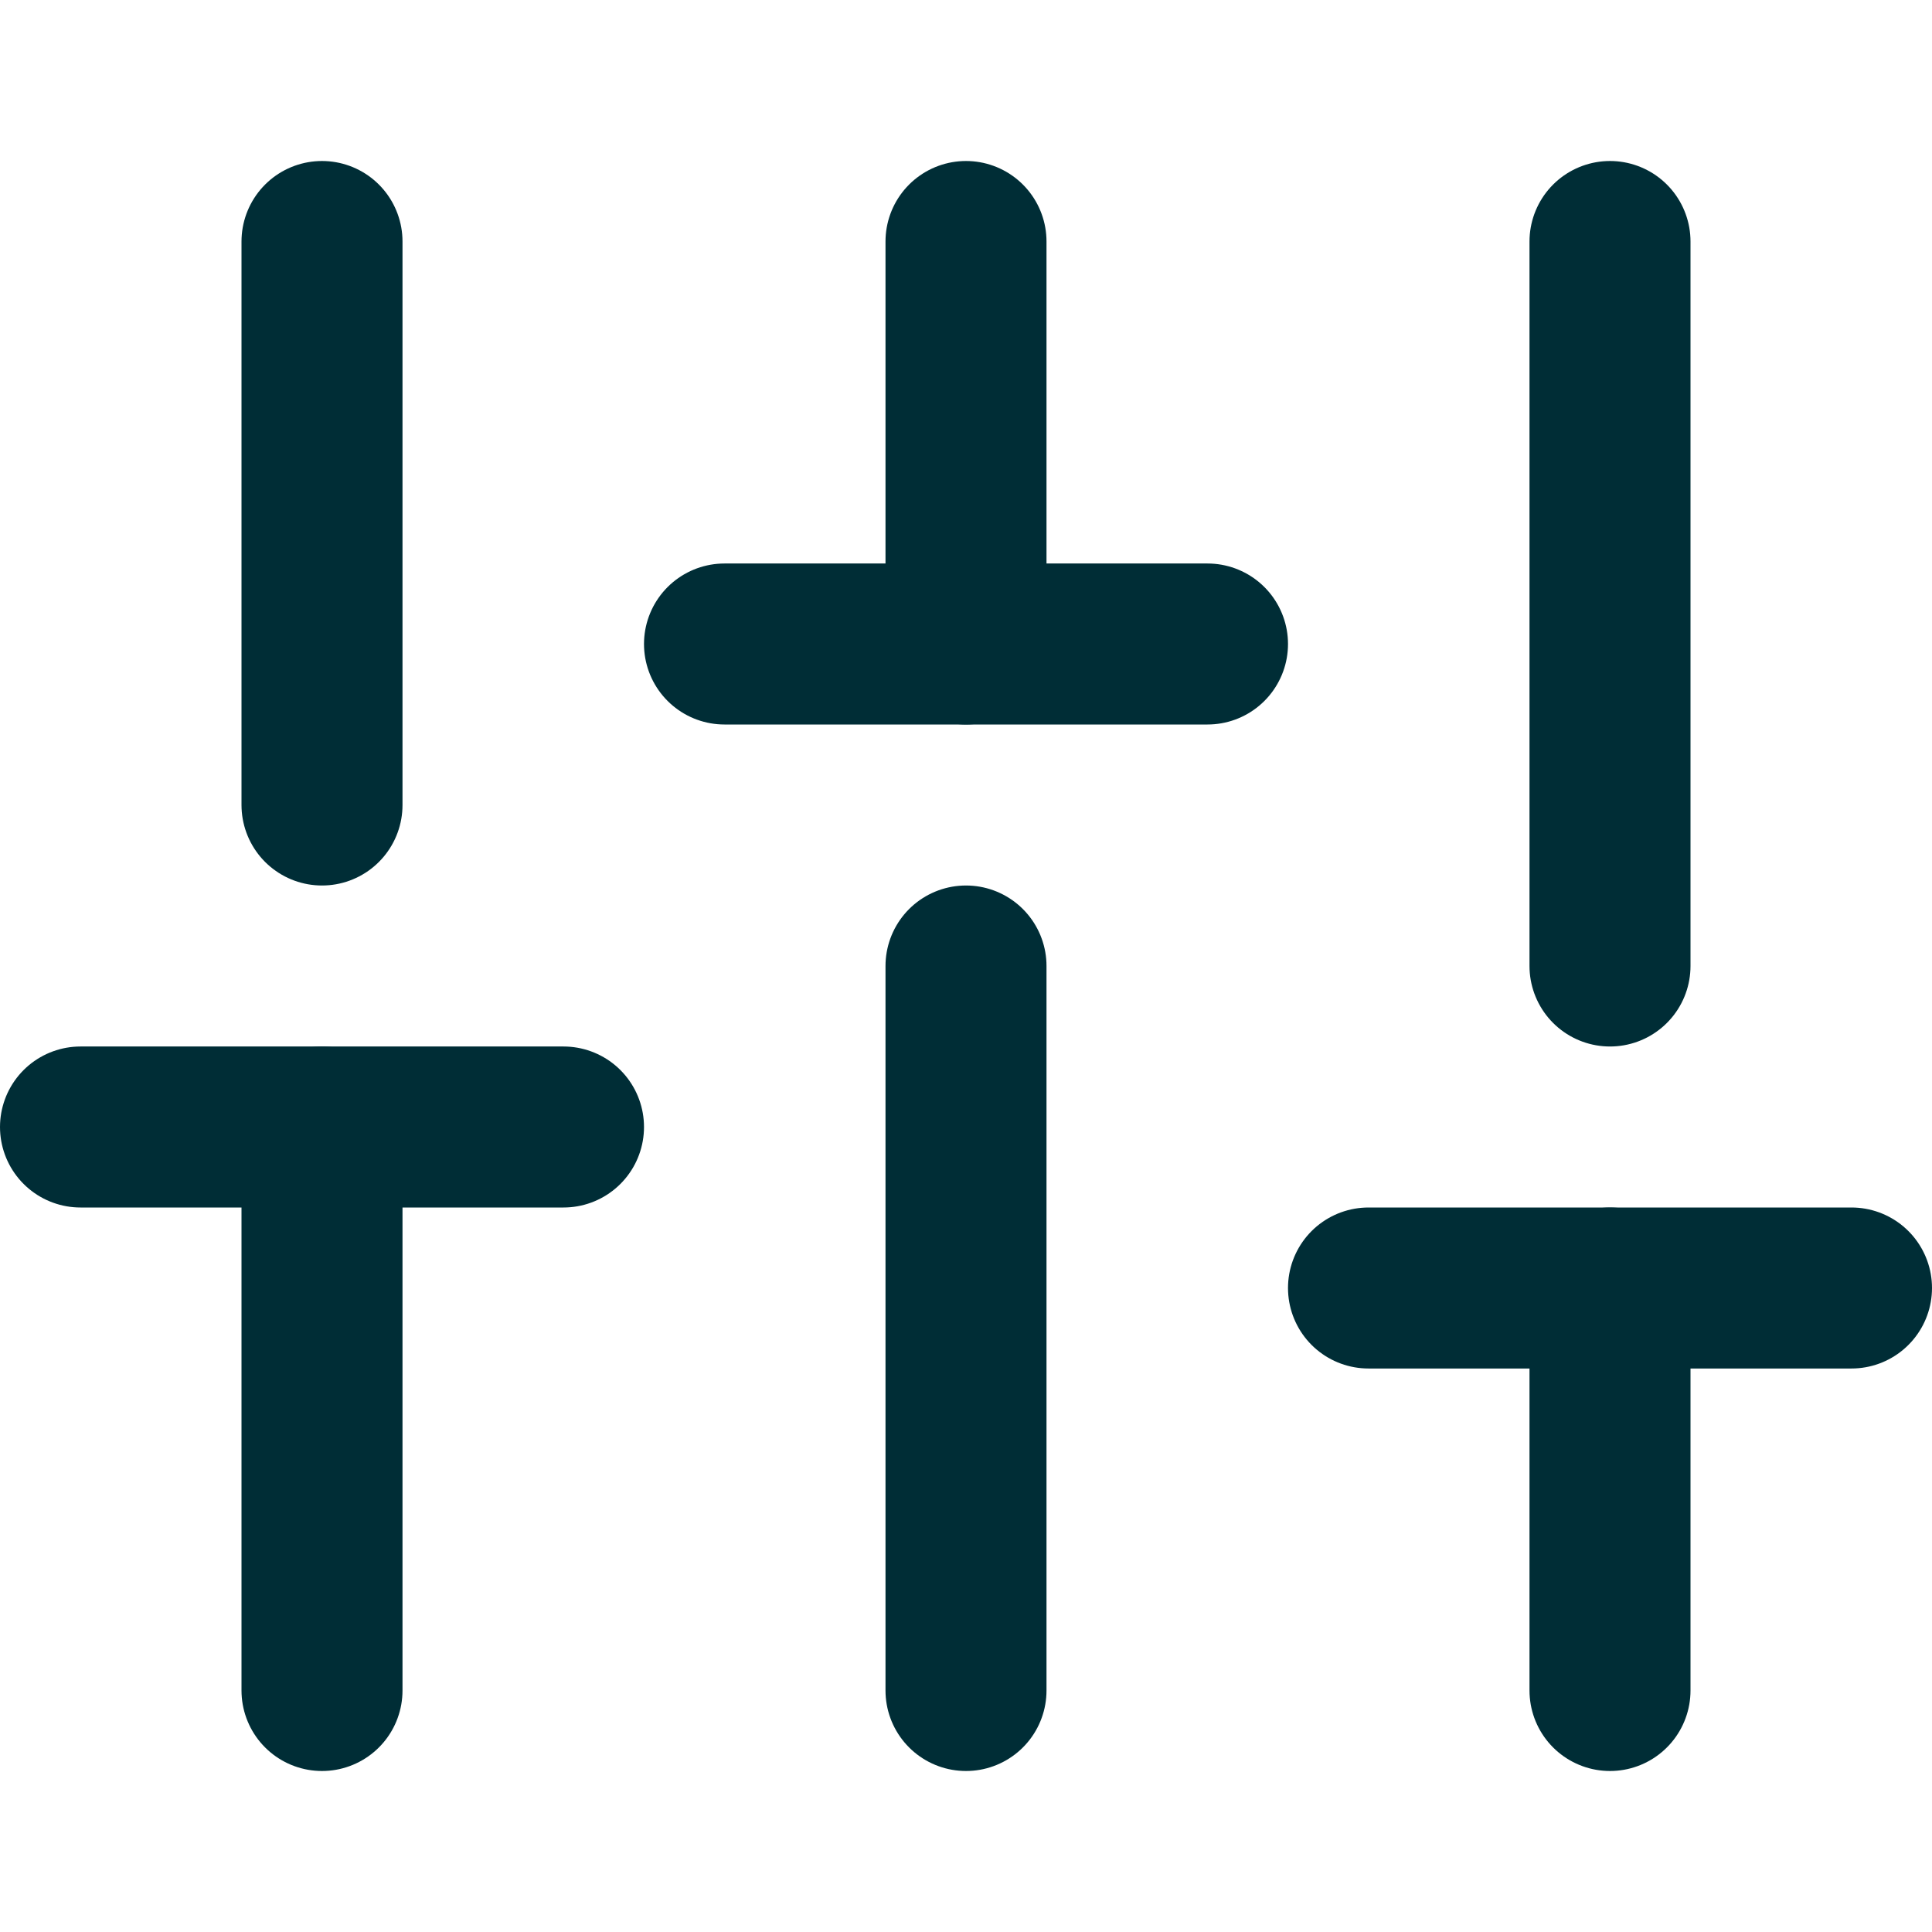 <svg width="24" height="24" viewBox="0 0 24 24" fill="none" xmlns="http://www.w3.org/2000/svg">
<path d="M4 21V14" stroke="#002D36" stroke-width="2" stroke-linecap="round" stroke-linejoin="round"/>
<path d="M4 10V3" stroke="#002D36" stroke-width="2" stroke-linecap="round" stroke-linejoin="round"/>
<path d="M12 21V12" stroke="#002D36" stroke-width="2" stroke-linecap="round" stroke-linejoin="round"/>
<path d="M12 8V3" stroke="#002D36" stroke-width="2" stroke-linecap="round" stroke-linejoin="round"/>
<path d="M20 21V16" stroke="#002D36" stroke-width="2" stroke-linecap="round" stroke-linejoin="round"/>
<path d="M20 12V3" stroke="#002D36" stroke-width="2" stroke-linecap="round" stroke-linejoin="round"/>
<path d="M1 14H7" stroke="#002D36" stroke-width="2" stroke-linecap="round" stroke-linejoin="round"/>
<path d="M9 8H15" stroke="#002D36" stroke-width="2" stroke-linecap="round" stroke-linejoin="round"/>
<path d="M17 16H23" stroke="#002D36" stroke-width="2" stroke-linecap="round" stroke-linejoin="round"/>
</svg>
